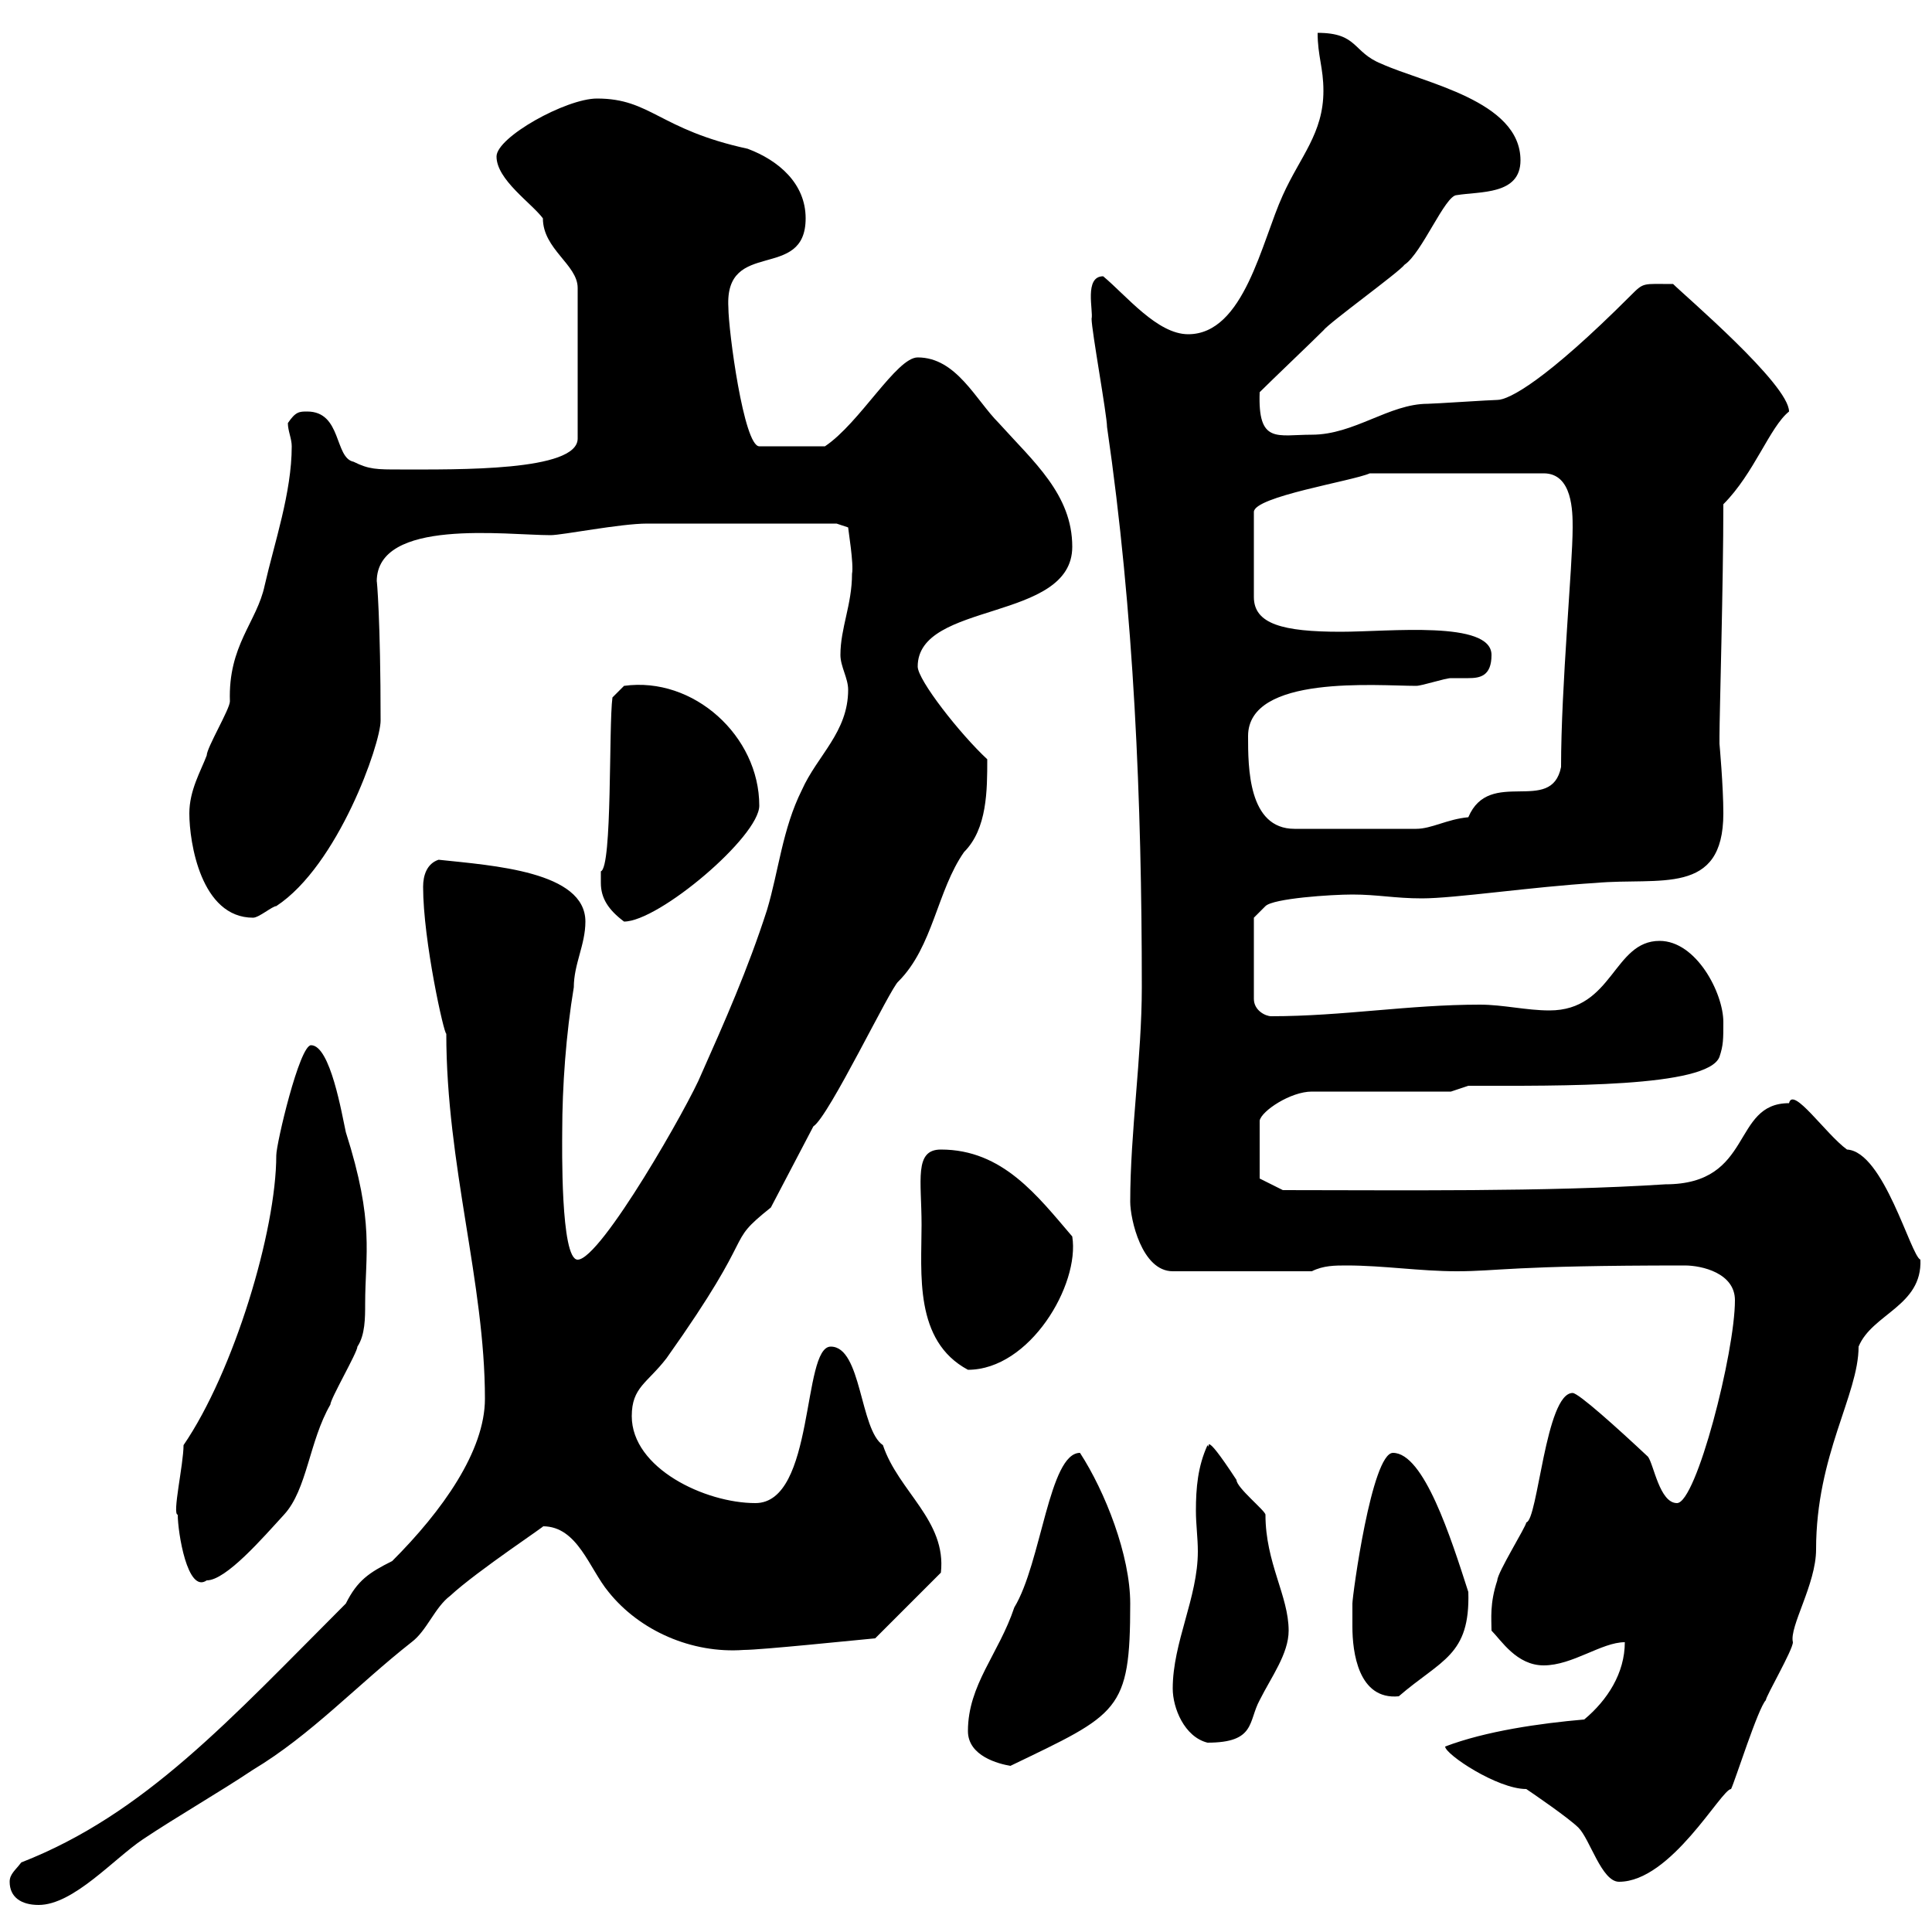 <svg xmlns="http://www.w3.org/2000/svg" xmlns:xlink="http://www.w3.org/1999/xlink" width="300" height="300"><path d="M1.50 292.20C1.50 294.60 3.30 295.80 6 295.80C11.40 295.80 17.70 288.60 22.20 285.60C27.60 282 33.90 278.40 39.30 274.80C48.30 269.40 55.50 261.60 63.90 255C66.30 253.20 67.50 249.60 69.90 247.80C74.10 243.90 85.50 236.40 84.30 237C89.70 237 91.50 243.60 94.50 247.20C99.30 253.20 107.40 256.80 115.50 256.20C118.20 256.20 132.60 254.70 135.90 254.40L146.10 244.20C147 236.10 139.50 231.60 137.10 224.40C133.50 222 133.80 209.10 129 209.10C124.50 209.10 126.60 233.40 117.30 233.40C109.50 233.40 98.10 228 98.10 219.90C98.10 215.40 100.50 214.80 103.50 210.90C118.20 190.20 112.20 193.50 119.70 187.50L126.30 174.90C128.70 173.40 138.30 153.30 139.50 152.40C144.90 147 145.50 138.30 149.70 132.30C153.30 128.70 153.30 122.70 153.30 117.90C149.10 114 142.50 105.60 142.50 103.50C142.50 93.30 166.50 96.60 166.50 84.90C166.50 76.80 160.50 71.70 155.10 65.70C151.50 62.10 148.50 55.50 142.50 55.50C139.20 55.50 133.50 65.70 128.10 69.30L117.90 69.30C115.50 69.30 113.10 51.30 113.10 47.70C112.50 36.90 125.10 43.80 125.10 33.90C125.10 28.50 120.90 24.90 116.10 23.10C102.30 20.10 101.10 15.30 92.70 15.30C87.90 15.30 77.10 21.30 77.10 24.30C77.10 27.90 82.50 31.50 84.30 33.90C84.30 38.70 89.70 41.10 89.70 44.70L89.70 68.10C89.70 73.20 71.10 72.90 62.10 72.90C58.50 72.90 57.30 72.90 54.90 71.70C51.90 71.10 53.10 63.90 47.70 63.90C46.50 63.90 45.90 63.90 44.70 65.70C44.70 66.90 45.30 68.10 45.30 69.30C45.30 76.50 42.60 84.30 41.10 90.90C39.90 96.60 35.40 100.20 35.70 108.90C35.70 110.10 32.10 116.10 32.10 117.30C31.20 119.70 29.40 122.70 29.40 126.30C29.40 130.80 31.20 142.50 39.30 142.50C40.20 142.50 42.30 140.70 42.90 140.70C52.50 134.40 59.10 115.50 59.10 111.90C59.10 96.30 58.50 89.70 58.50 90.30C58.50 80.40 78.60 83.10 85.50 83.10C87.30 83.10 96.30 81.30 100.50 81.30C108.60 81.30 125.10 81.30 129.90 81.30L131.70 81.90C131.70 82.20 132.60 87.60 132.30 89.10C132.30 93.90 130.50 97.50 130.50 101.70C130.50 103.50 131.70 105.30 131.70 107.10C131.70 113.70 126.90 117.30 124.50 122.70C121.50 128.70 120.90 135.30 119.10 141.30C116.10 150.60 112.50 158.70 108.90 166.80C107.10 171.30 93.30 195.60 89.70 195.60C87 195.60 87.30 177.60 87.30 175.80C87.30 168.60 87.90 160.50 89.10 153.30C89.10 149.70 90.90 146.70 90.90 143.10C90.90 135.30 76.50 134.40 68.10 133.50C66.30 134.10 65.70 135.90 65.70 137.70C65.70 146.10 69 160.80 69.30 160.50C69.30 180.90 75.30 199.20 75.30 217.20C75.30 225.30 68.70 234.60 60.90 242.40C57.30 244.20 55.50 245.40 53.70 249C35.70 267 22.50 281.70 3.30 289.20C2.40 290.40 1.50 291 1.50 292.20ZM224.40 271.20C224.40 272.40 232.50 277.80 237 277.80C237.90 278.40 243.60 282.30 245.10 283.80C246.90 285.60 248.70 292.20 251.40 292.20C259.50 292.20 267.30 277.80 268.80 277.80C269.40 276.60 273 265.20 274.20 264C274.20 263.40 278.40 256.20 278.40 255C277.80 252.60 282 246 282 240.60C282 225.90 288.60 216.60 288.60 209.10C290.70 204 298.50 202.80 298.20 195.60C296.70 195 292.50 178.80 286.80 178.50C283.50 176.10 278.40 168.60 277.80 171.30C268.80 171.30 272.40 183.90 258.60 183.90C240 185.10 217.20 184.80 199.20 184.80L195.60 183L195.60 174C195.90 172.50 200.40 169.50 203.70 169.50L225.30 169.50L228 168.60C242.40 168.60 265.20 168.90 267 164.10C267.60 162.30 267.60 161.40 267.60 158.70C267.60 154.20 263.40 146.10 257.70 146.10C250.50 146.10 250.50 156.90 240.60 156.90C237 156.90 233.40 156 229.80 156C218.70 156 208.50 157.80 197.40 157.80C196.50 157.80 194.70 156.90 194.70 155.10L194.70 142.50L196.50 140.70C197.70 139.50 206.70 138.90 210 138.90C213.90 138.90 216.60 139.50 220.80 139.50C225.90 139.50 237.90 137.70 247.80 137.10C257.70 136.20 267.60 139.20 267.60 126.30C267.60 122.10 267 115.50 267 115.50C267 115.50 267 114.30 267 114.30C267 111 267.60 90.60 267.60 78.30C272.40 73.50 274.80 66.30 277.80 63.90C277.80 59.70 261.60 45.90 259.80 44.10C255 44.10 255.30 43.80 253.20 45.90C240 59.10 234.30 62.10 232.50 62.10C231.60 62.10 222.60 62.70 221.70 62.70C215.70 62.70 210.30 67.50 203.70 67.50C198.30 67.50 195.30 69 195.60 60.90C197.40 59.10 203.70 53.10 205.50 51.30C206.40 50.10 217.20 42.30 218.10 41.10C220.80 39.30 224.40 30.30 226.20 30.30C229.80 29.70 236.10 30.30 236.10 24.90C236.10 15.60 221.10 12.90 214.50 9.90C210 8.10 210.90 5.10 204.60 5.10C204.60 8.70 205.50 10.50 205.50 14.10C205.50 20.70 201.90 24.30 199.20 30.30C195.90 37.50 193.20 51.90 184.50 51.90C179.70 51.90 174.90 45.90 171.30 42.90C168.30 42.90 169.80 48.30 169.50 49.50C169.50 51.30 171.90 64.50 171.90 66.30C176.10 95.10 177.30 124.50 177.30 153.30C177.30 164.10 175.50 175.80 175.50 186.60C175.50 189.30 177.30 197.40 182.10 197.40L203.70 197.40C205.50 196.50 207.30 196.50 209.10 196.50C214.80 196.50 220.50 197.40 226.20 197.40C232.80 197.40 234.30 196.50 261.60 196.50C264.30 196.50 269.40 197.70 269.40 201.90C269.40 210 263.40 233.40 260.40 233.40C257.70 233.40 256.80 227.40 255.90 226.20C251.10 221.70 245.10 216.30 244.20 216.30C240 216.30 238.80 236.10 237 236.40C237 237 232.50 244.20 232.50 245.40C231.30 249 231.60 251.40 231.60 253.20C233.10 254.70 235.50 258.60 239.70 258.60C244.20 258.60 248.70 255 252.30 255C252.30 259.80 249.60 264 246 267C239.10 267.60 230.70 268.80 224.40 271.20ZM150.30 268.80C150.30 272.70 155.10 273.90 156.90 274.20C173.70 266.10 175.50 265.80 175.50 249C175.50 241.50 171.60 231.60 167.70 225.60C162.90 225.60 161.70 242.70 157.50 249.60C155.10 256.80 150.30 261.60 150.30 268.80ZM182.10 262.20C182.10 265.20 183.90 269.70 187.50 270.60C195 270.60 193.80 267.30 195.60 264C197.40 260.40 200.10 256.80 200.10 253.20C200.10 247.80 196.50 242.70 196.50 235.20C196.50 234.60 192 231 192 229.80C186.30 221.10 188.10 225.60 187.50 224.40C186 227.70 185.70 231 185.70 234.60C185.70 236.70 186 238.80 186 240.90C186 248.10 182.10 255 182.10 262.20ZM210 252.60C210 256.50 210.90 264 217.20 263.40C223.80 257.70 228.30 257.10 228 247.20C225.30 238.80 221.10 225.60 216.30 225.60C213 225.60 210 247.80 210 249C210 249 210 251.40 210 252.60ZM27.60 235.20C27.60 237.90 29.10 247.50 32.10 245.40C35.10 245.40 40.80 238.80 44.10 235.20C47.70 231.30 48 223.80 51.30 218.10C51.30 217.20 55.50 210 55.50 209.10C56.70 207.30 56.70 204.60 56.70 202.50C56.70 194.70 58.20 189.90 53.70 175.80C53.10 173.10 51.30 162.30 48.30 162.30C46.50 162.30 42.90 177.60 42.90 179.40C42.90 191.10 36.30 213 28.50 224.40C28.50 227.40 26.70 235.20 27.60 235.20ZM143.10 190.20C143.10 197.70 141.90 208.20 150.30 212.70C159.90 212.70 167.70 199.50 166.50 192C161.10 185.70 155.70 178.50 146.10 178.50C141.90 178.50 143.10 183.30 143.10 190.20ZM93.30 137.10C93.30 139.50 94.50 141.30 96.90 143.10C102.30 143.10 117.90 129.90 117.90 125.10C117.90 114.30 107.70 105 96.90 106.50L95.10 108.30C94.50 112.80 95.10 134.70 93.30 135.30C93.30 135.30 93.30 137.10 93.30 137.10ZM193.80 114.30C193.80 104.70 213.90 106.50 219.90 106.50C220.80 106.50 224.40 105.30 225.30 105.30C225.90 105.30 227.10 105.30 228 105.30C229.80 105.30 231.60 105 231.60 101.70C231.60 96.30 215.70 98.10 208.20 98.10C199.20 98.10 194.70 96.90 194.70 92.70L194.70 79.50C194.70 77.10 210 74.70 212.70 73.50L239.70 73.50C244.20 73.50 244.20 79.50 244.20 81.90C244.20 87.90 242.40 106.50 242.40 119.10C240.90 126.60 231.30 119.10 228 126.90C224.70 127.20 222.30 128.70 219.90 128.70L201 128.70C193.80 128.70 193.80 119.10 193.80 114.30Z"/></svg>